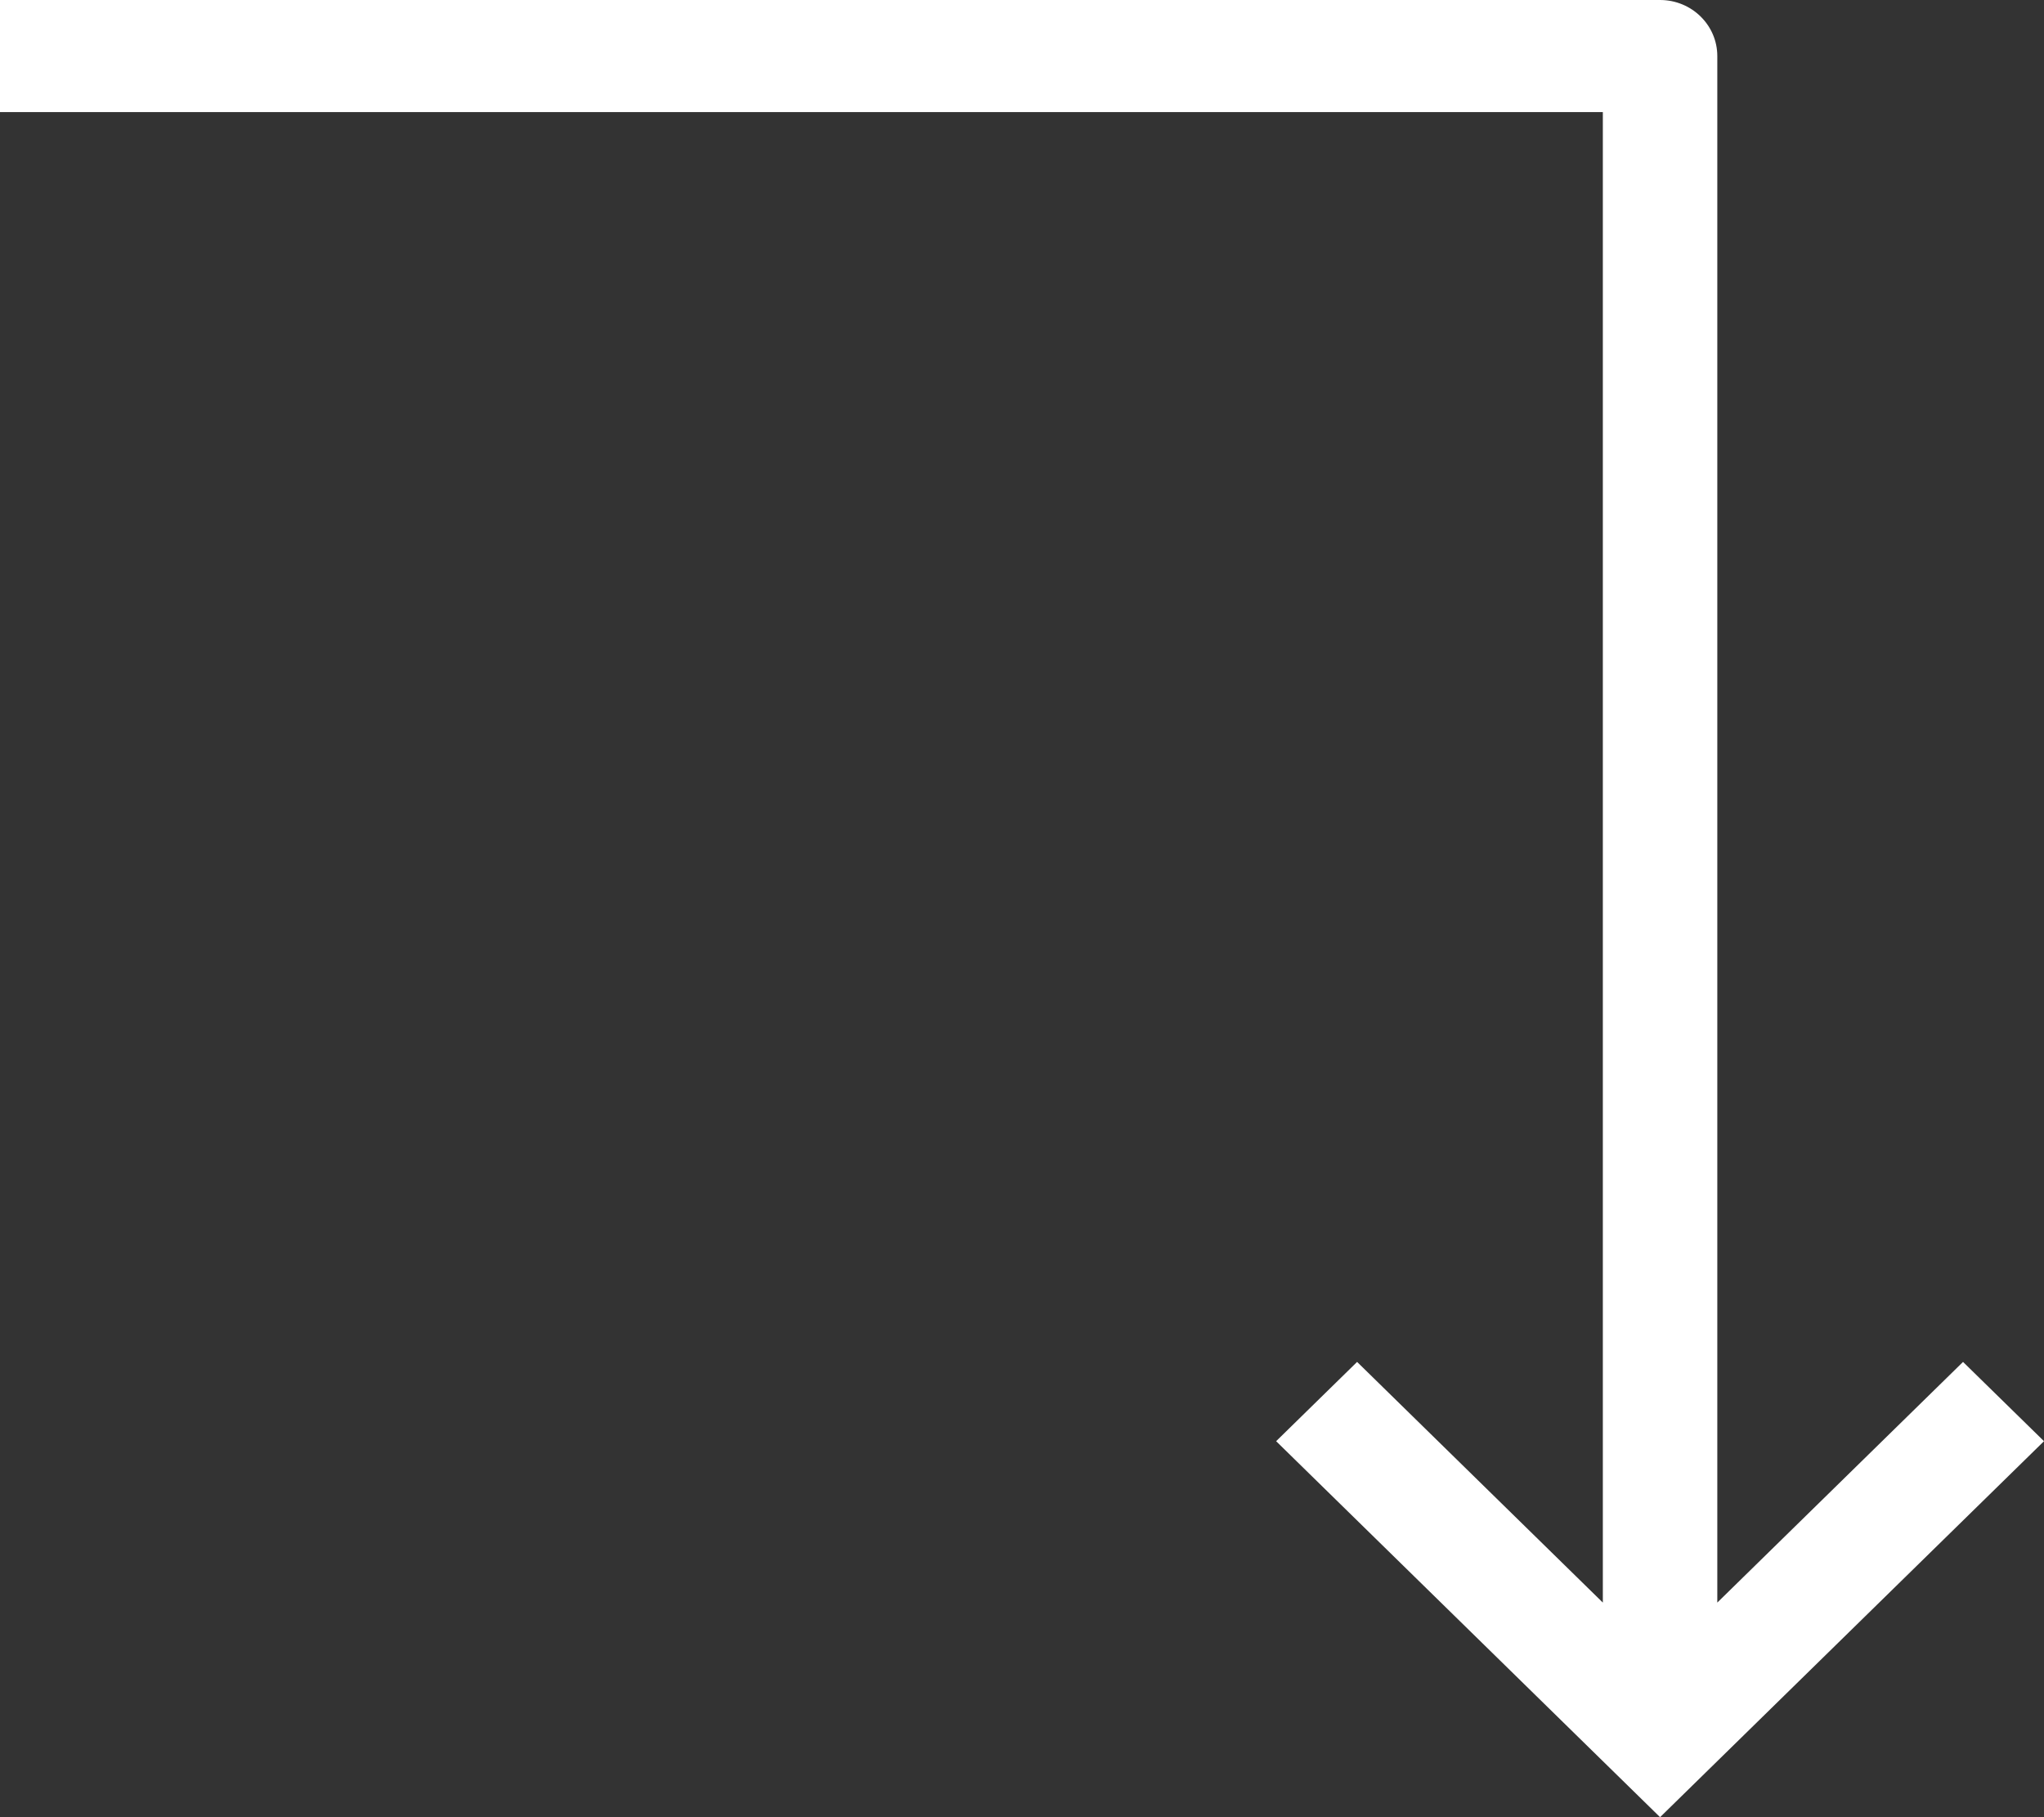 <?xml version="1.0" encoding="UTF-8"?>
<svg width="36px" height="32px" viewBox="0 0 36 32" version="1.1" xmlns="http://www.w3.org/2000/svg" xmlns:xlink="http://www.w3.org/1999/xlink">
    <rect x="0" y="0" width="36" height="32" fill="#333333" stroke="none"/>
    <!-- Generator: Sketch 61.2 (89653) - https://sketch.com -->
    <title>Path</title>
    <desc>Created with Sketch.</desc>
    <g id="Site" stroke="none" stroke-width="1" fill="none" fill-rule="evenodd">
        <g id="1.Home" transform="translate(-1312, -904)" fill="#FFFFFF" fill-rule="nonzero">
            <g id="section01">
                <path d="M1344.026,902 L1344.026,930.23 L1317.779,930.23 L1322.017,925.902 L1320.621,924.476 L1314,931.238 L1320.621,938 L1322.017,936.574 L1317.779,932.246 L1345.013,932.246 C1345.558,932.246 1346,931.794 1346,931.238 L1346,902 L1344.026,902 Z" id="Path" transform="translate(1330, 920) rotate(-90) translate(-1330, -920) "></path>
            </g>
        </g>
    </g>
</svg>